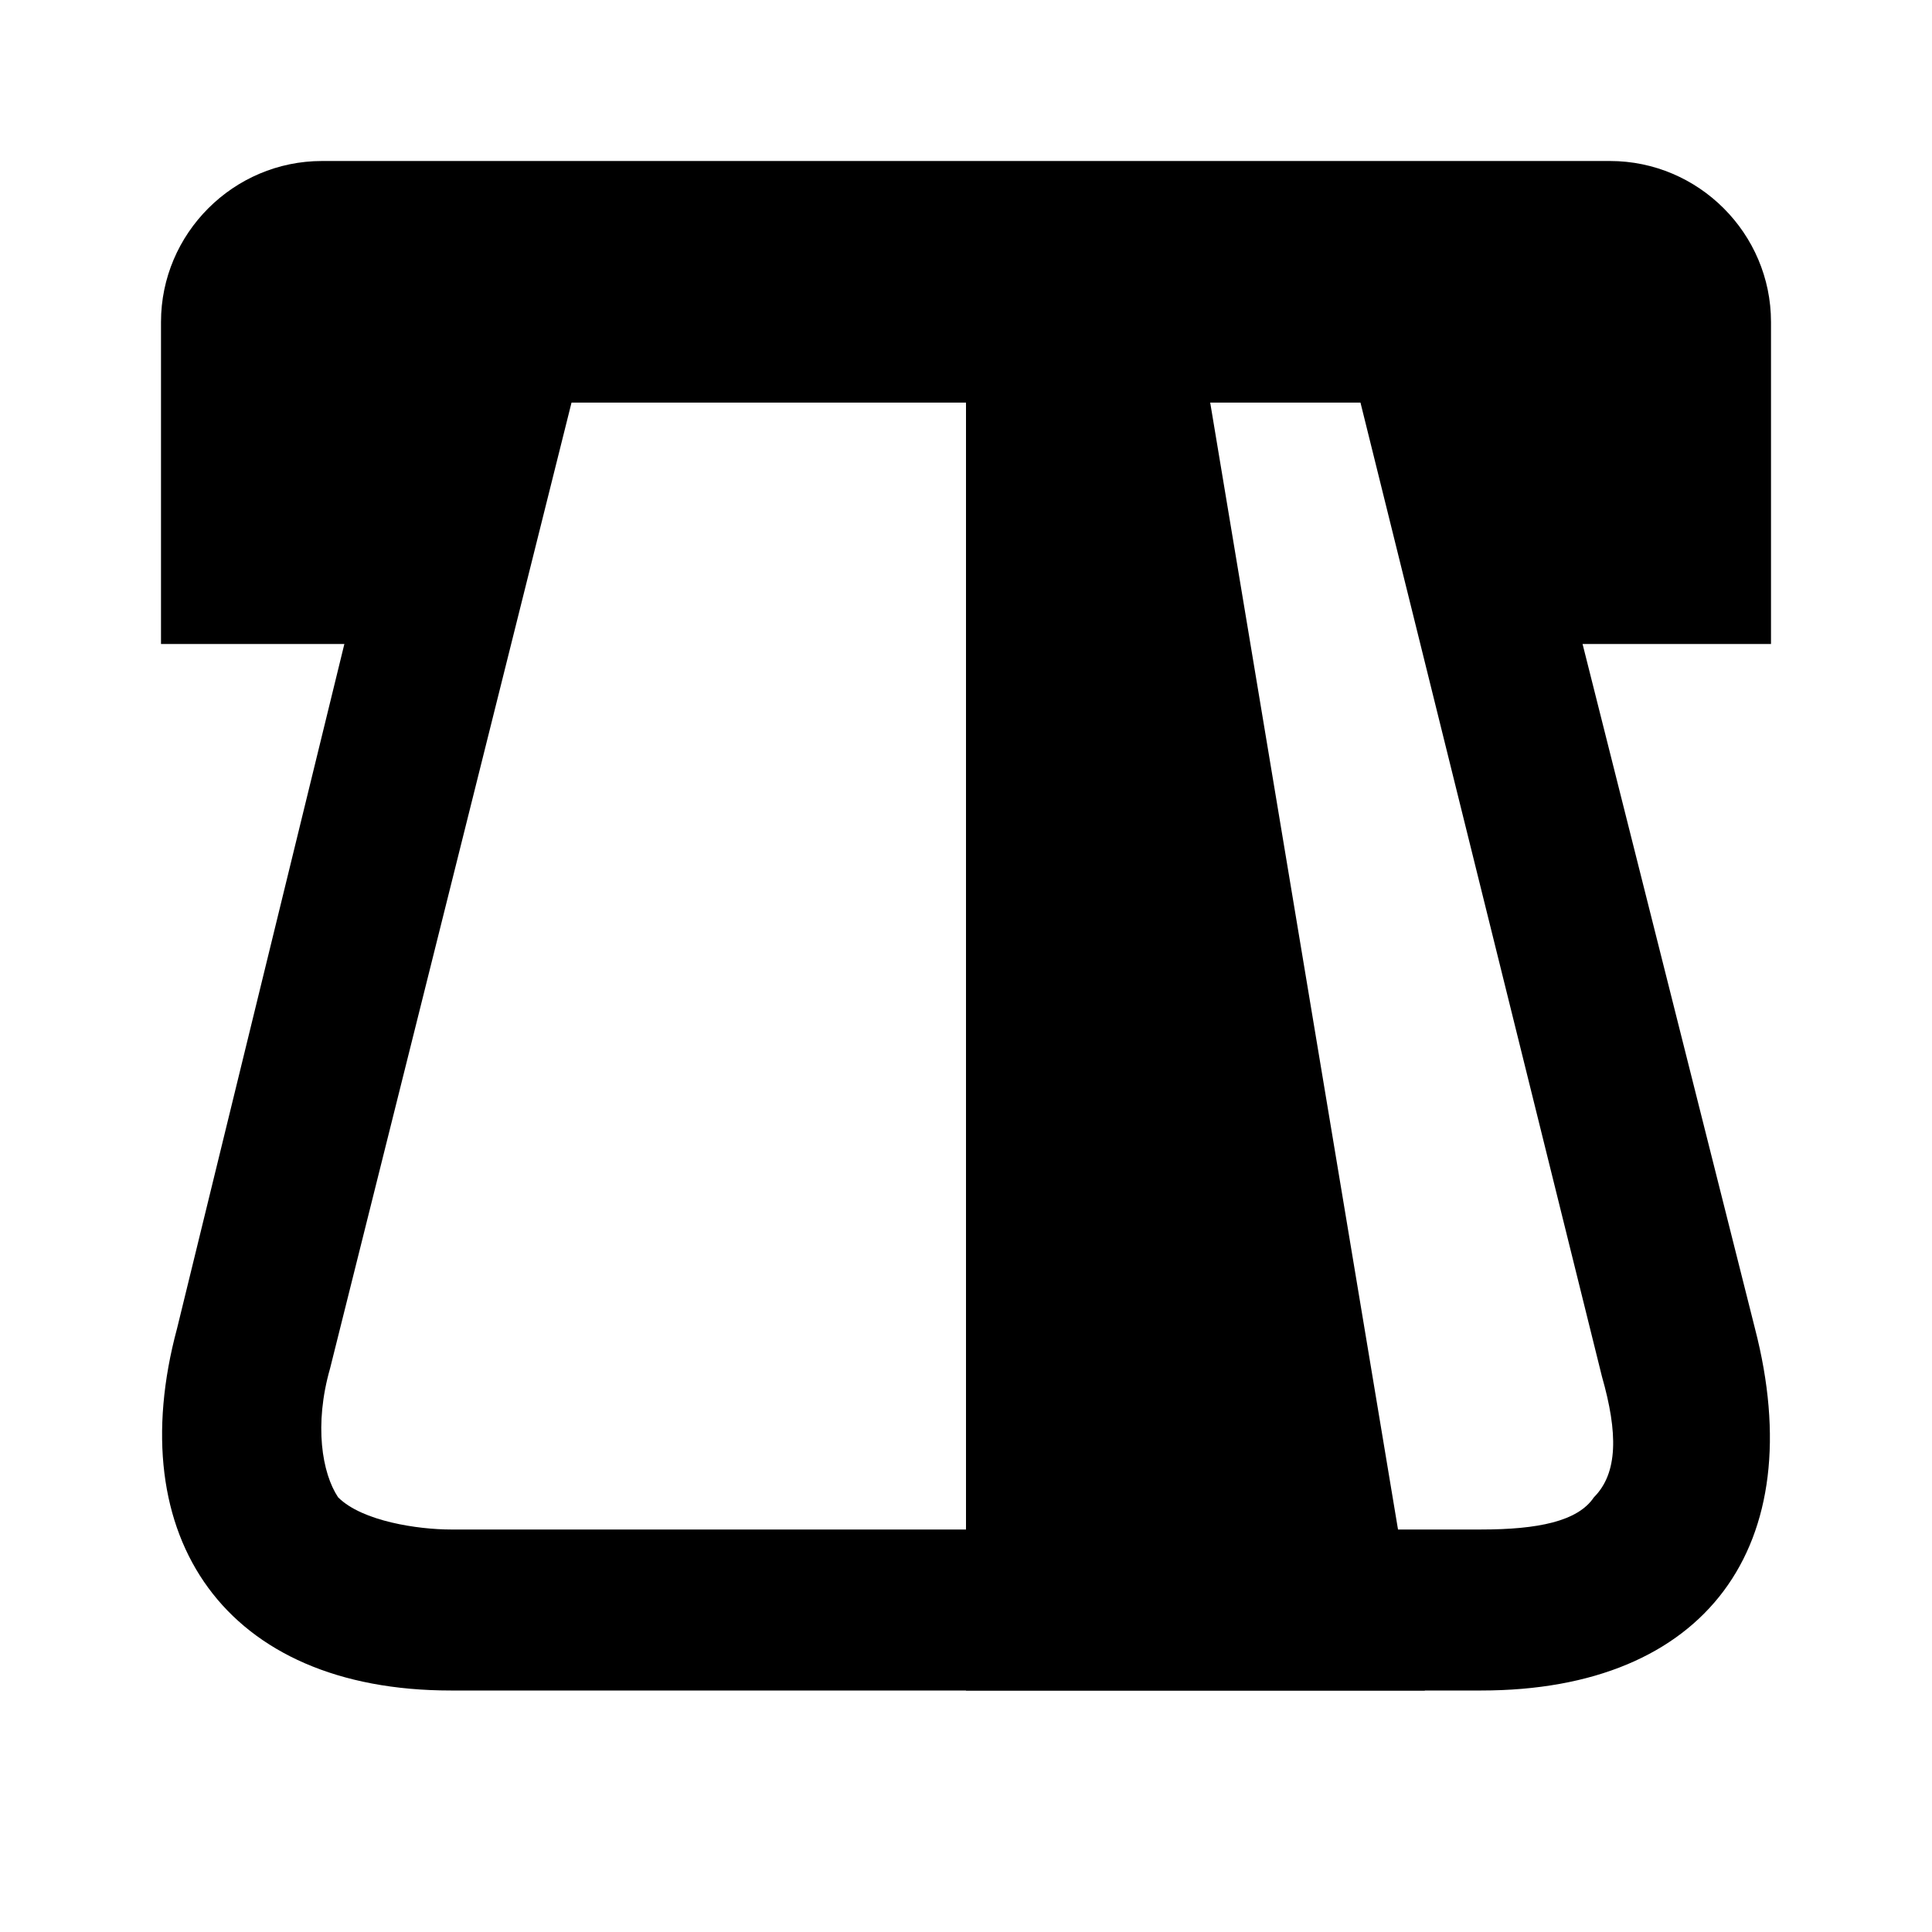 <?xml version="1.0" ?><!DOCTYPE svg  PUBLIC '-//W3C//DTD SVG 1.0//EN'  'http://www.w3.org/TR/2001/REC-SVG-20010904/DTD/svg10.dtd'><svg enable-background="new 0 0 24 24" id="Layer_1" version="1.0" viewBox="0 0 24 24" xml:space="preserve" xmlns="http://www.w3.org/2000/svg" xmlns:xlink="http://www.w3.org/1999/xlink"><g><g><g><path d="M16.9,5l3,12.1c0.2,0.7,0.2,1.2-0.1,1.5c-0.2,0.3-0.7,0.4-1.4,0.4H5.6c-0.4,0-1.1-0.1-1.4-0.4C4,18.3,3.9,17.7,4.1,17     l3-12H16.9 M18.4,3H5.5L2.2,16.5C1.5,19.1,2.8,21,5.6,21h12.8c2.8,0,4.1-1.8,3.4-4.5L18.4,3L18.4,3z"/></g></g><polygon points="17.7,21 12,21 12,3 14.7,3  "/><path d="M22,8h-3.4l-1-3H6.4L5.6,8H2V4c0-1.1,0.9-2,2-2h16c1.1,0,2,0.9,2,2V8z"/></g></svg>